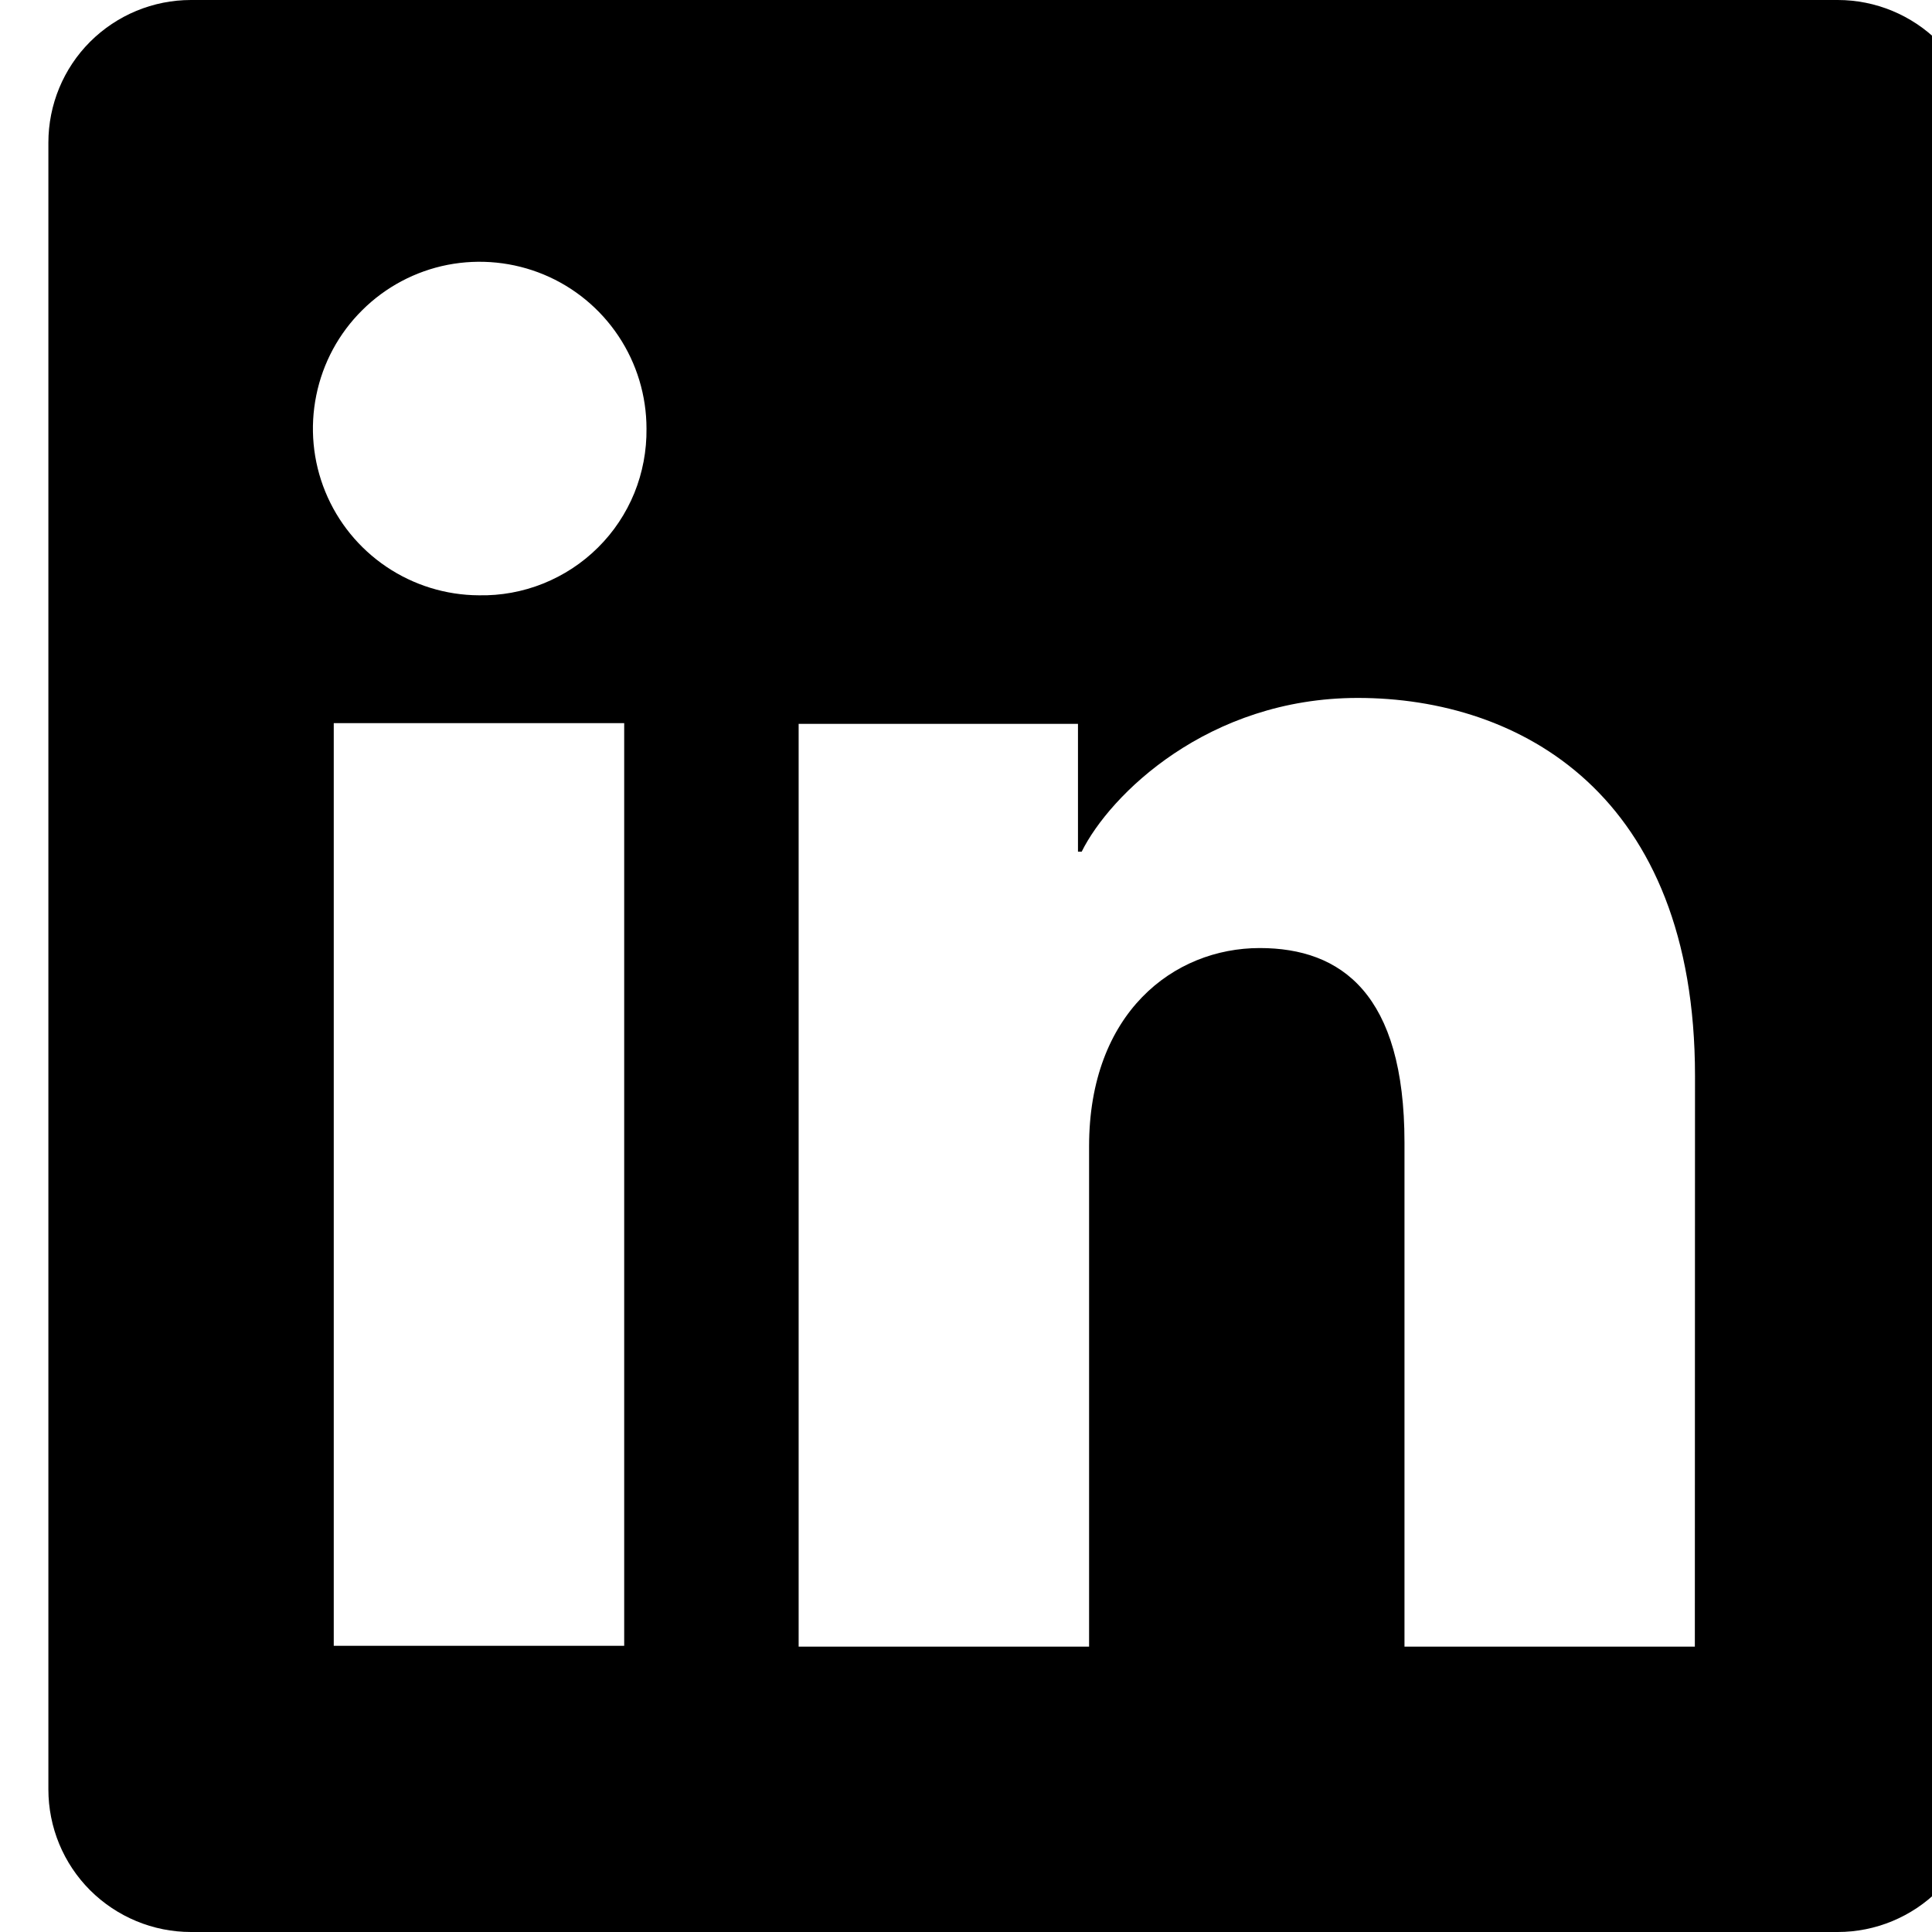 <svg viewBox="0 0 24 24" xmlns="http://www.w3.org/2000/svg">
<path d="M22.829 0H2.372C1.902 0 1.452 0.187 1.119 0.519C0.787 0.851 0.601 1.302 0.601 1.772V22.228C0.601 22.698 0.787 23.149 1.119 23.481C1.452 23.813 1.902 24 2.372 24H22.829C23.299 24 23.749 23.813 24.082 23.481C24.414 23.149 24.601 22.698 24.601 22.228V1.772C24.601 1.302 24.414 0.851 24.082 0.519C23.749 0.187 23.299 0 22.829 0ZM7.754 20.445H4.146V8.983H7.754V20.445ZM5.947 7.395C5.538 7.393 5.138 7.269 4.799 7.04C4.46 6.811 4.196 6.487 4.041 6.108C3.886 5.729 3.847 5.313 3.929 4.911C4.01 4.51 4.208 4.142 4.499 3.854C4.789 3.565 5.158 3.369 5.56 3.29C5.962 3.212 6.378 3.254 6.756 3.411C7.133 3.568 7.456 3.834 7.683 4.175C7.91 4.515 8.031 4.916 8.031 5.325C8.034 5.599 7.983 5.871 7.88 6.125C7.776 6.379 7.623 6.609 7.428 6.802C7.234 6.995 7.002 7.147 6.748 7.249C6.494 7.351 6.221 7.401 5.947 7.395ZM21.054 20.455H17.447V14.193C17.447 12.347 16.662 11.777 15.649 11.777C14.579 11.777 13.529 12.583 13.529 14.24V20.455H9.921V8.992H13.391V10.58H13.437C13.786 9.875 15.006 8.67 16.867 8.67C18.881 8.67 21.056 9.865 21.056 13.365L21.054 20.455Z" />
</svg>
